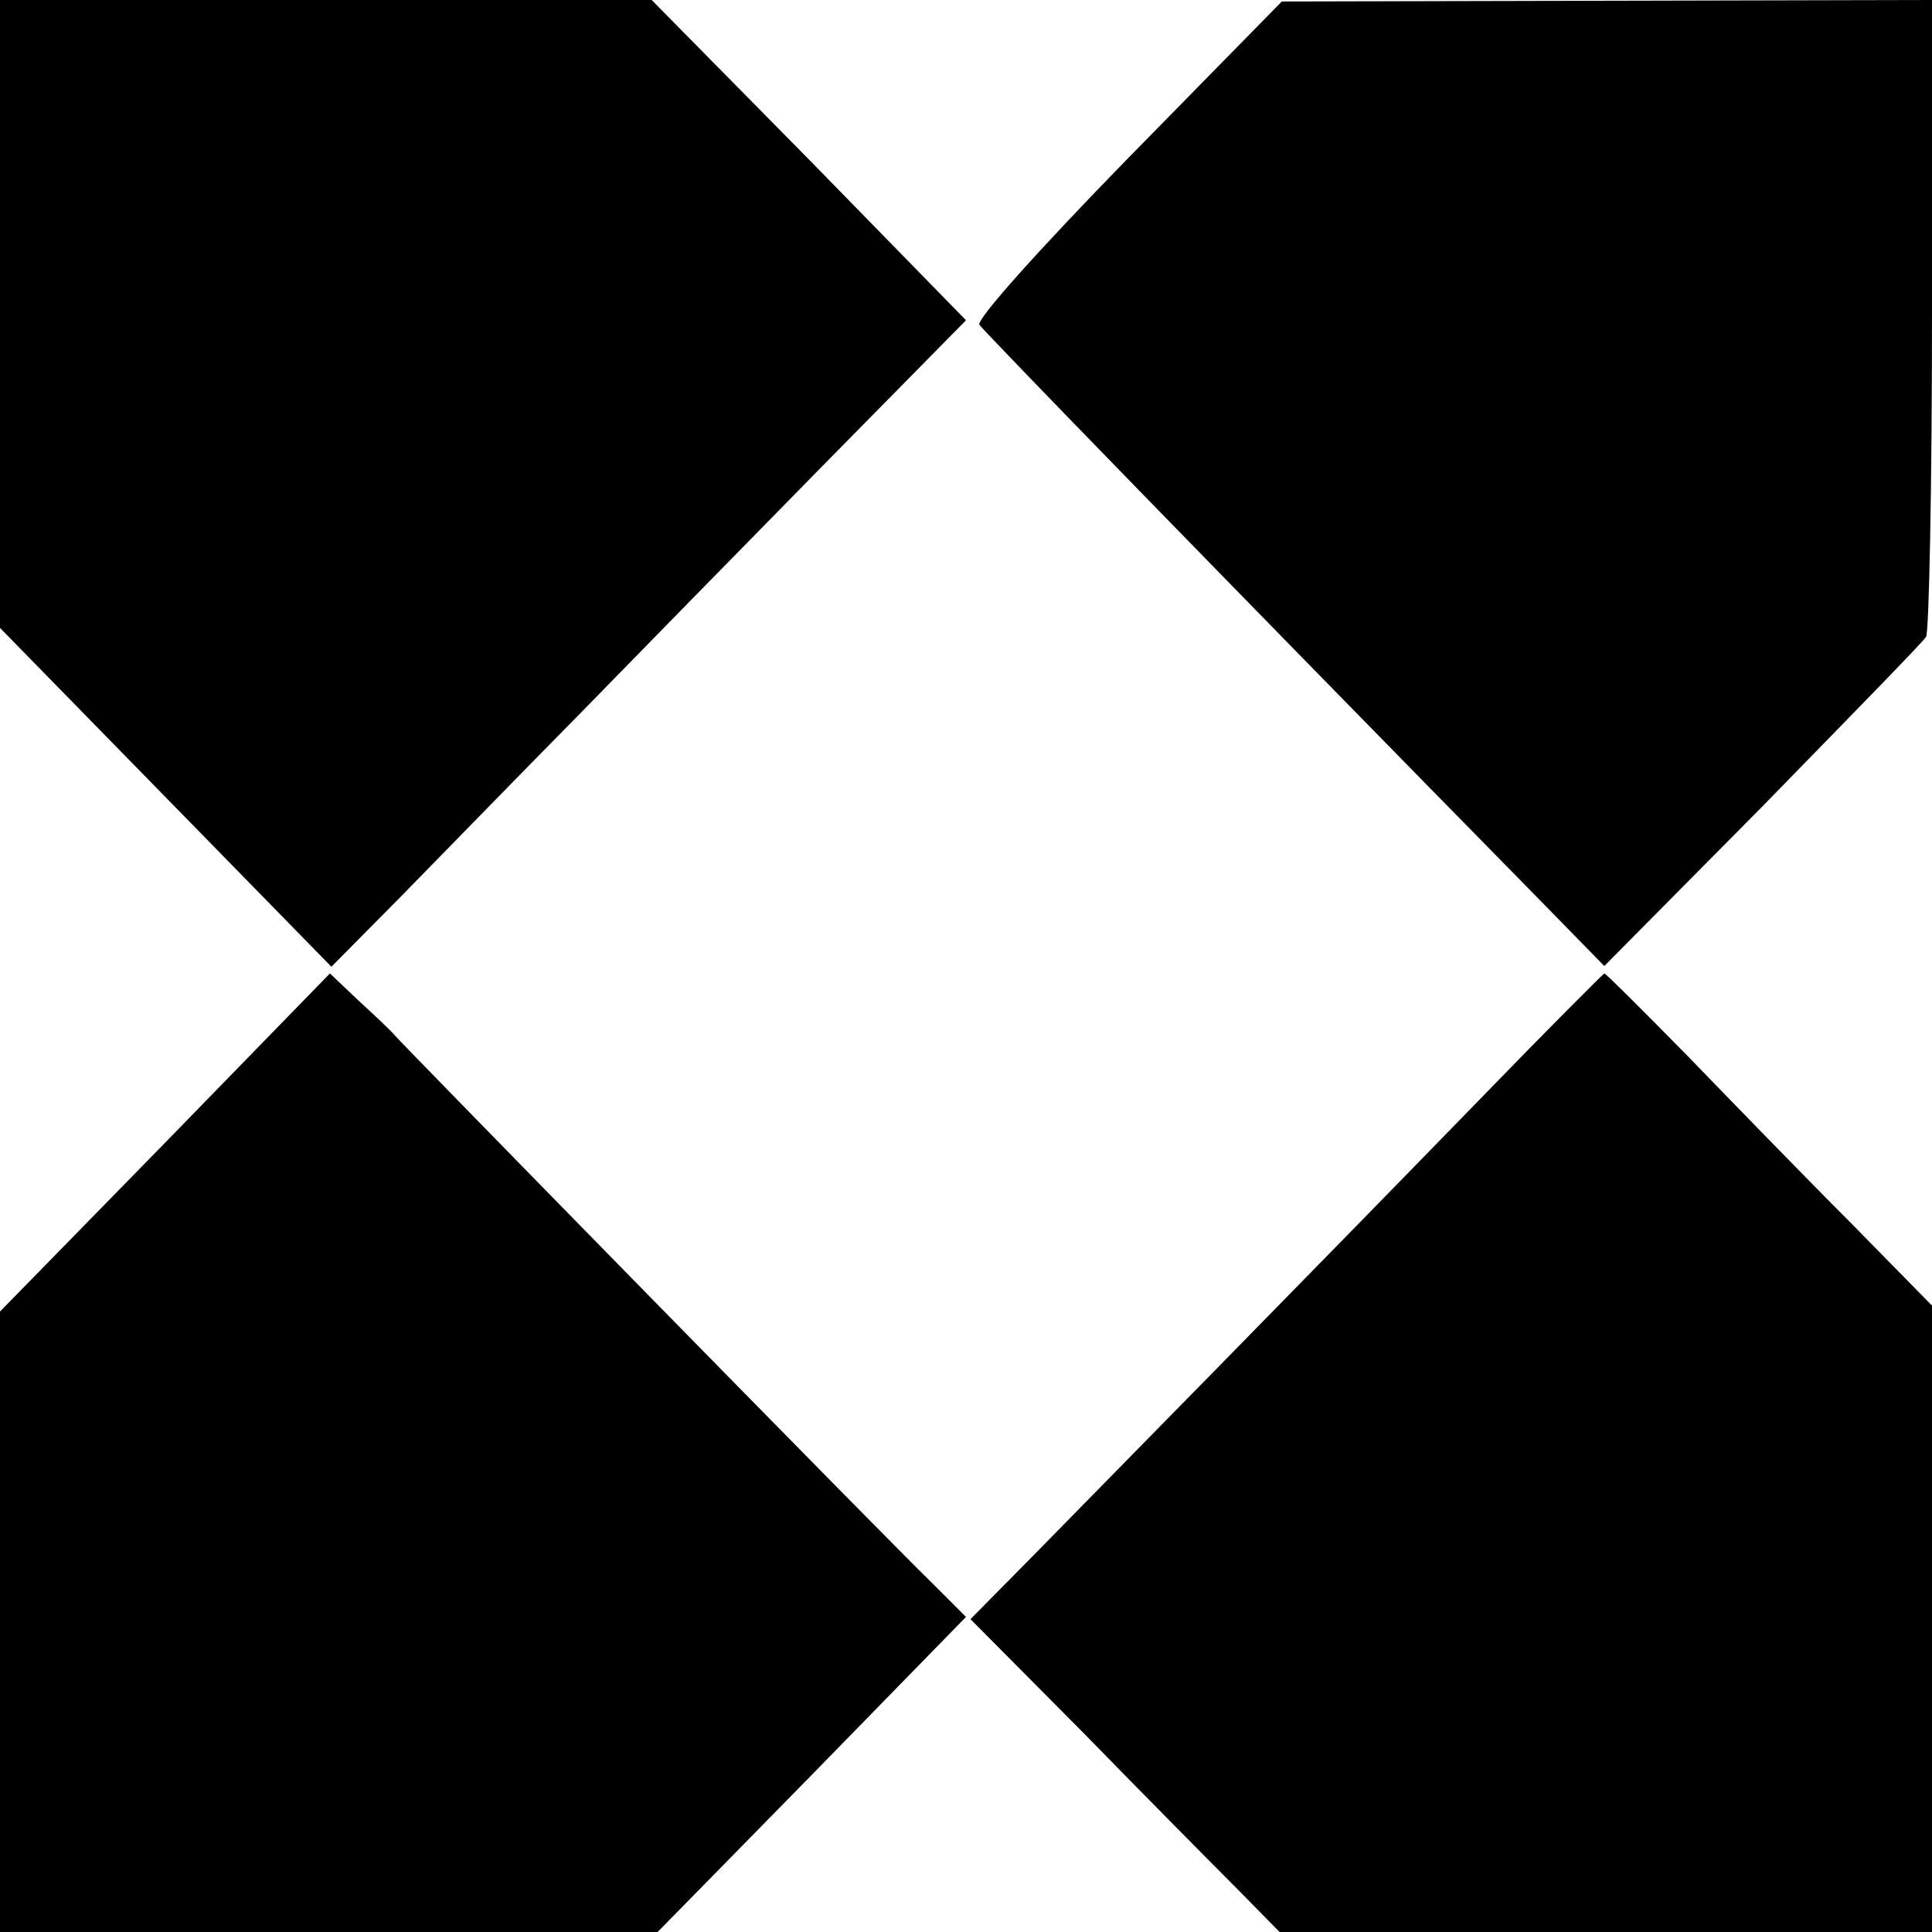 <svg height="260pt" preserveAspectRatio="xMidYMid meet" viewBox="0 0 260 260" width="260pt" xmlns="http://www.w3.org/2000/svg"><g transform="matrix(.1 0 0 -.1 0 260)"><path d="m0 2178v-423l223-228 223-228 95 96c52 53 156 160 233 238 76 78 226 231 332 339l194 197-211 216-212 215h-439-438z"/><path d="m1518 2387c-123-126-204-217-200-224 6-9 317-329 751-771l90-92 213 215c116 119 216 221 220 228 4 6 8 202 8 435v422l-437-1-438-1z"/><path d="m222 1062-222-227v-417-418h443 442l208 212 207 212-47 47c-56 54-715 727-723 737-3 4-24 24-46 44l-40 38z"/><path d="m1988 1117c-212-218-496-507-601-614l-81-82 150-151c82-84 175-178 208-211l58-59h439 439v422 421l-109 111c-61 61-159 162-219 224-60 61-111 112-113 112-2-1-79-78-171-173z"/></g></svg>
